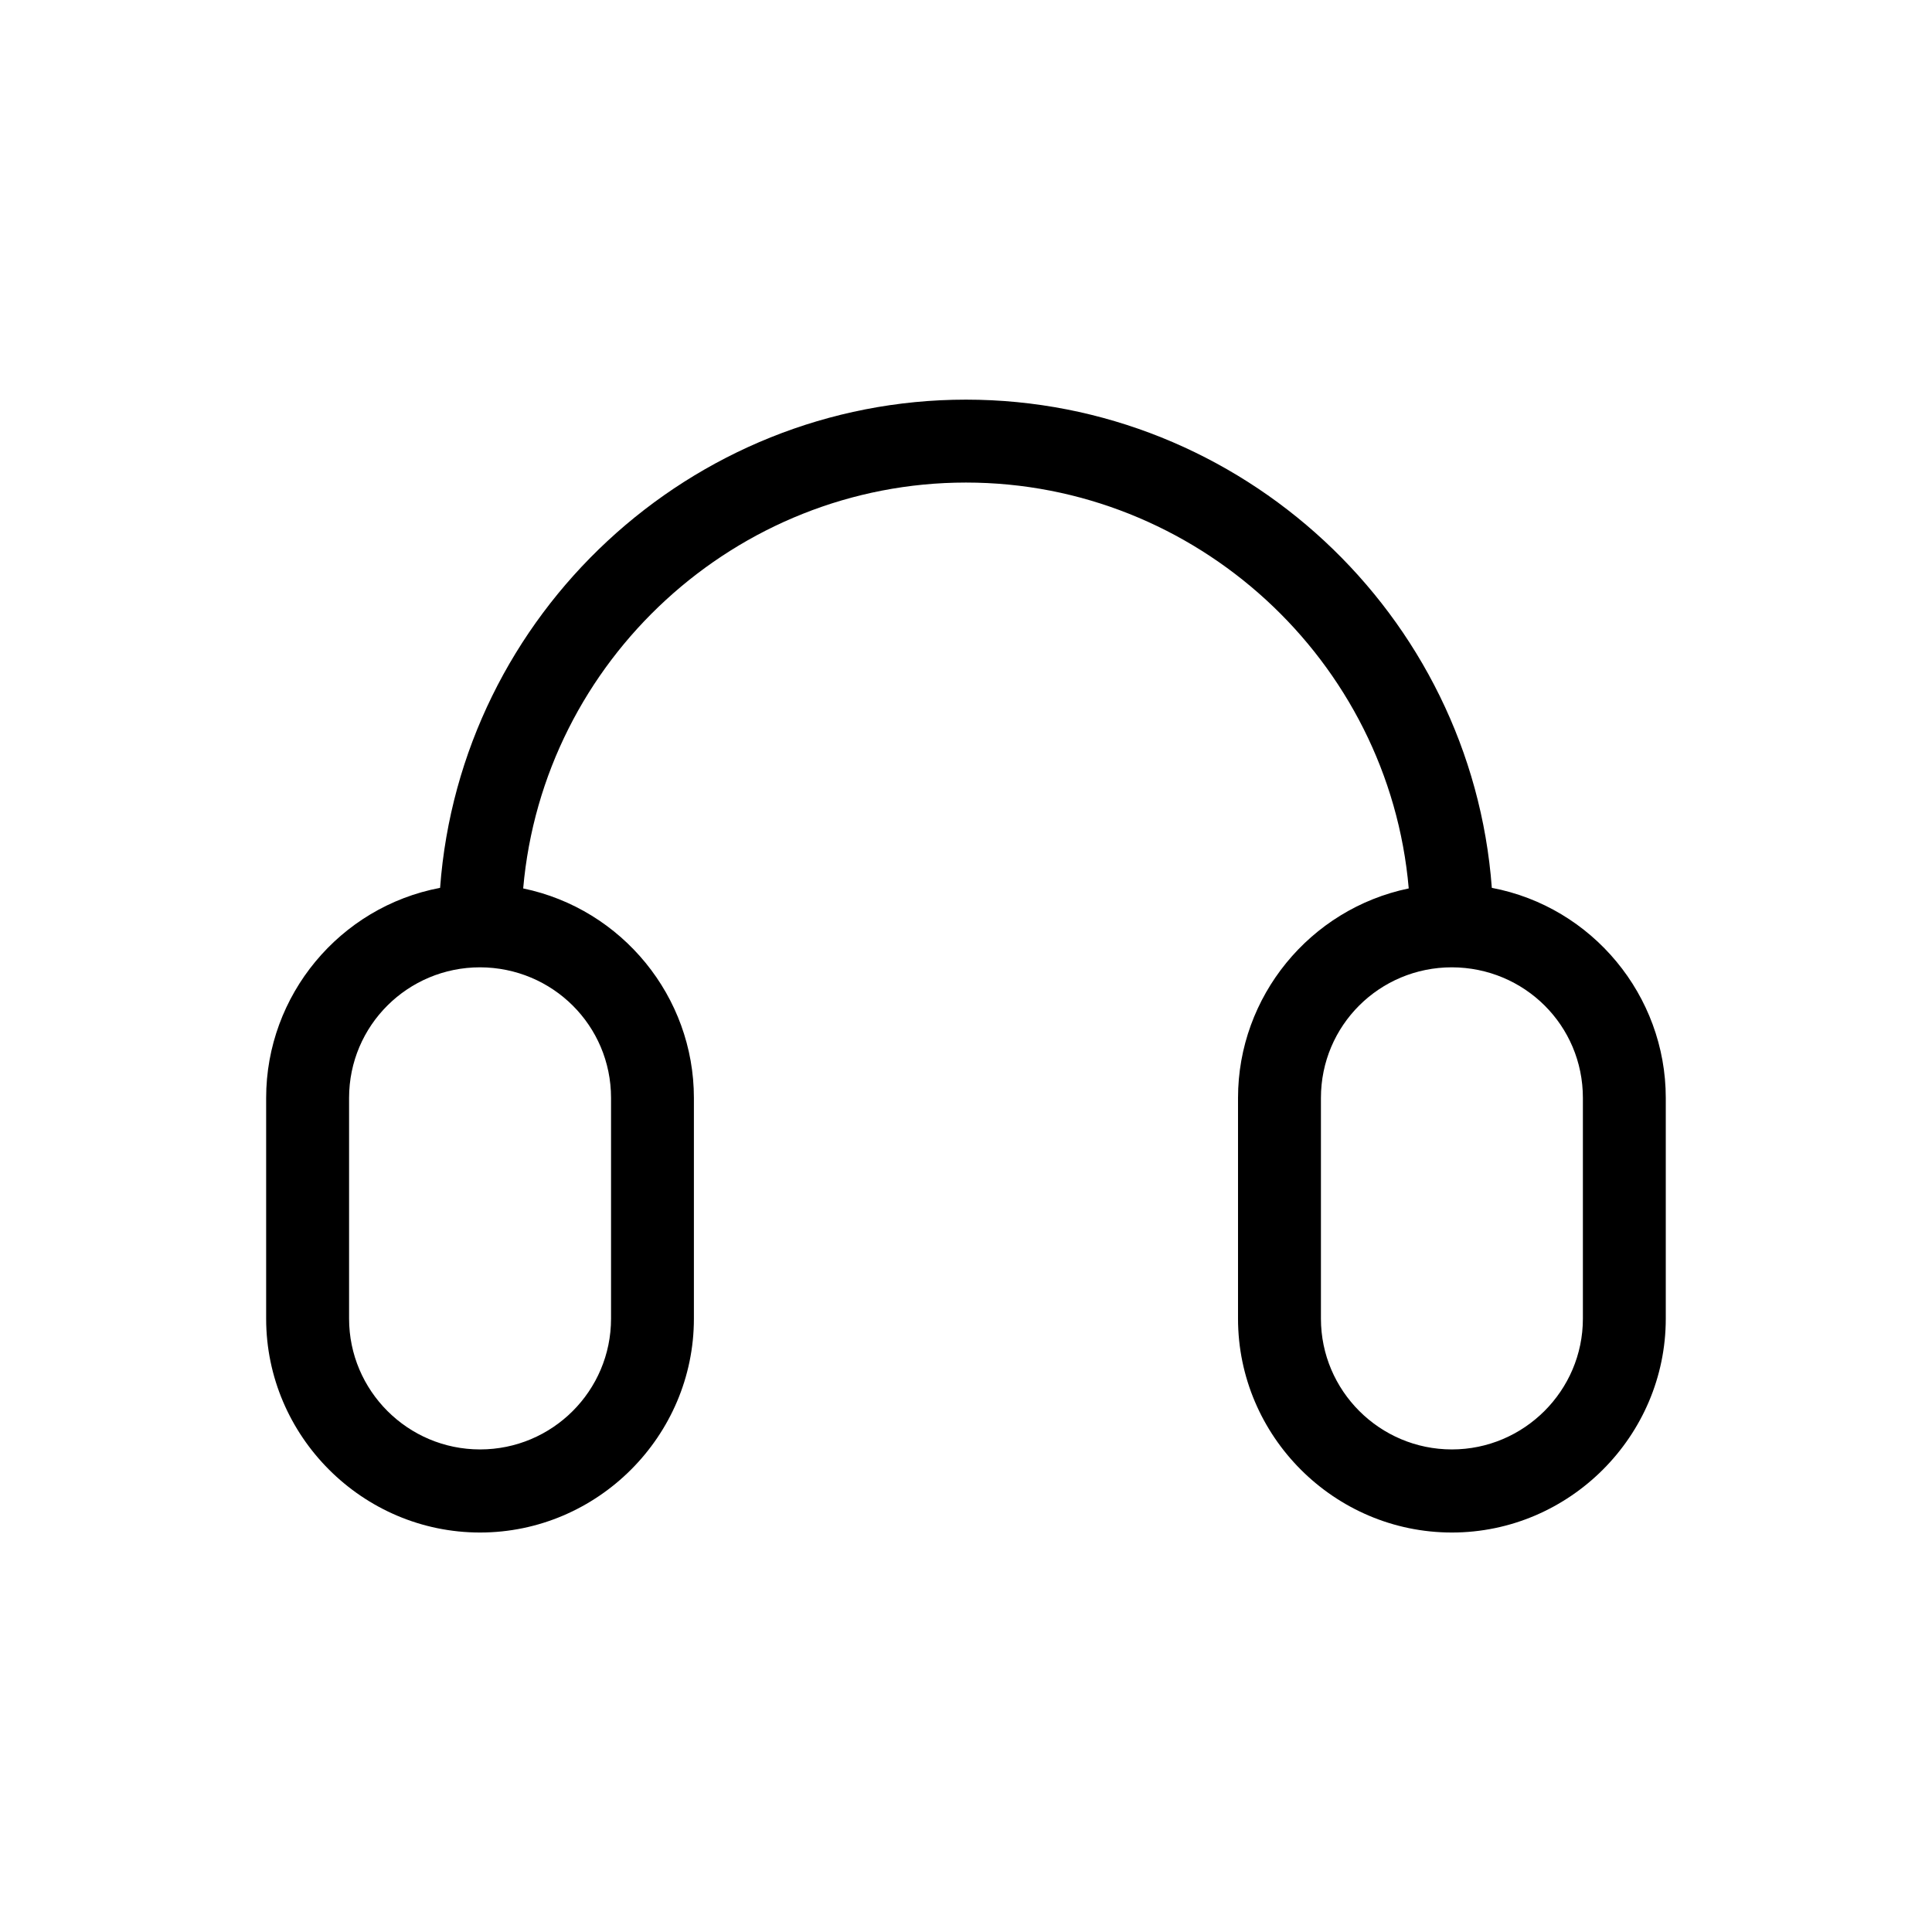<?xml version="1.0" encoding="UTF-8"?>
<!-- The Best Svg Icon site in the world: iconSvg.co, Visit us! https://iconsvg.co -->
<svg fill="#000000" width="800px" height="800px" version="1.1" viewBox="144 144 512 512" xmlns="http://www.w3.org/2000/svg">
 <path d="m539.35 379.29c26.602 5.039 46.098 28.516 46.098 55.672v58.492c0 31.137-25.543 56.68-56.68 56.68-31.188 0-56.68-25.543-56.68-56.68v-58.492c0-26.852 19.043-50.078 45.242-55.52-5.238-60.508-56.477-107.56-117.34-107.56s-112.05 47.055-117.34 107.56c26.199 5.441 45.242 28.668 45.242 55.52v58.492c0 31.137-25.543 56.68-56.68 56.68-31.137 0-56.68-25.543-56.68-56.68v-58.492c0-27.207 19.496-50.633 46.098-55.672 5.391-72.598 66.453-129.38 139.36-129.38s133.96 56.781 139.36 129.38zm-268.13 21.059c-19.145 0-34.711 15.418-34.711 34.613v58.492c0 19.094 15.566 34.66 34.711 34.66 19.145 0 34.711-15.516 34.711-34.66v-58.492c0-19.195-15.516-34.562-34.711-34.613zm257.55 0c-19.195 0-34.711 15.418-34.711 34.613v58.492c0 19.094 15.566 34.66 34.711 34.66 19.094 0 34.711-15.566 34.711-34.66v-58.492c0-19.246-15.516-34.562-34.711-34.613z"/>
</svg>